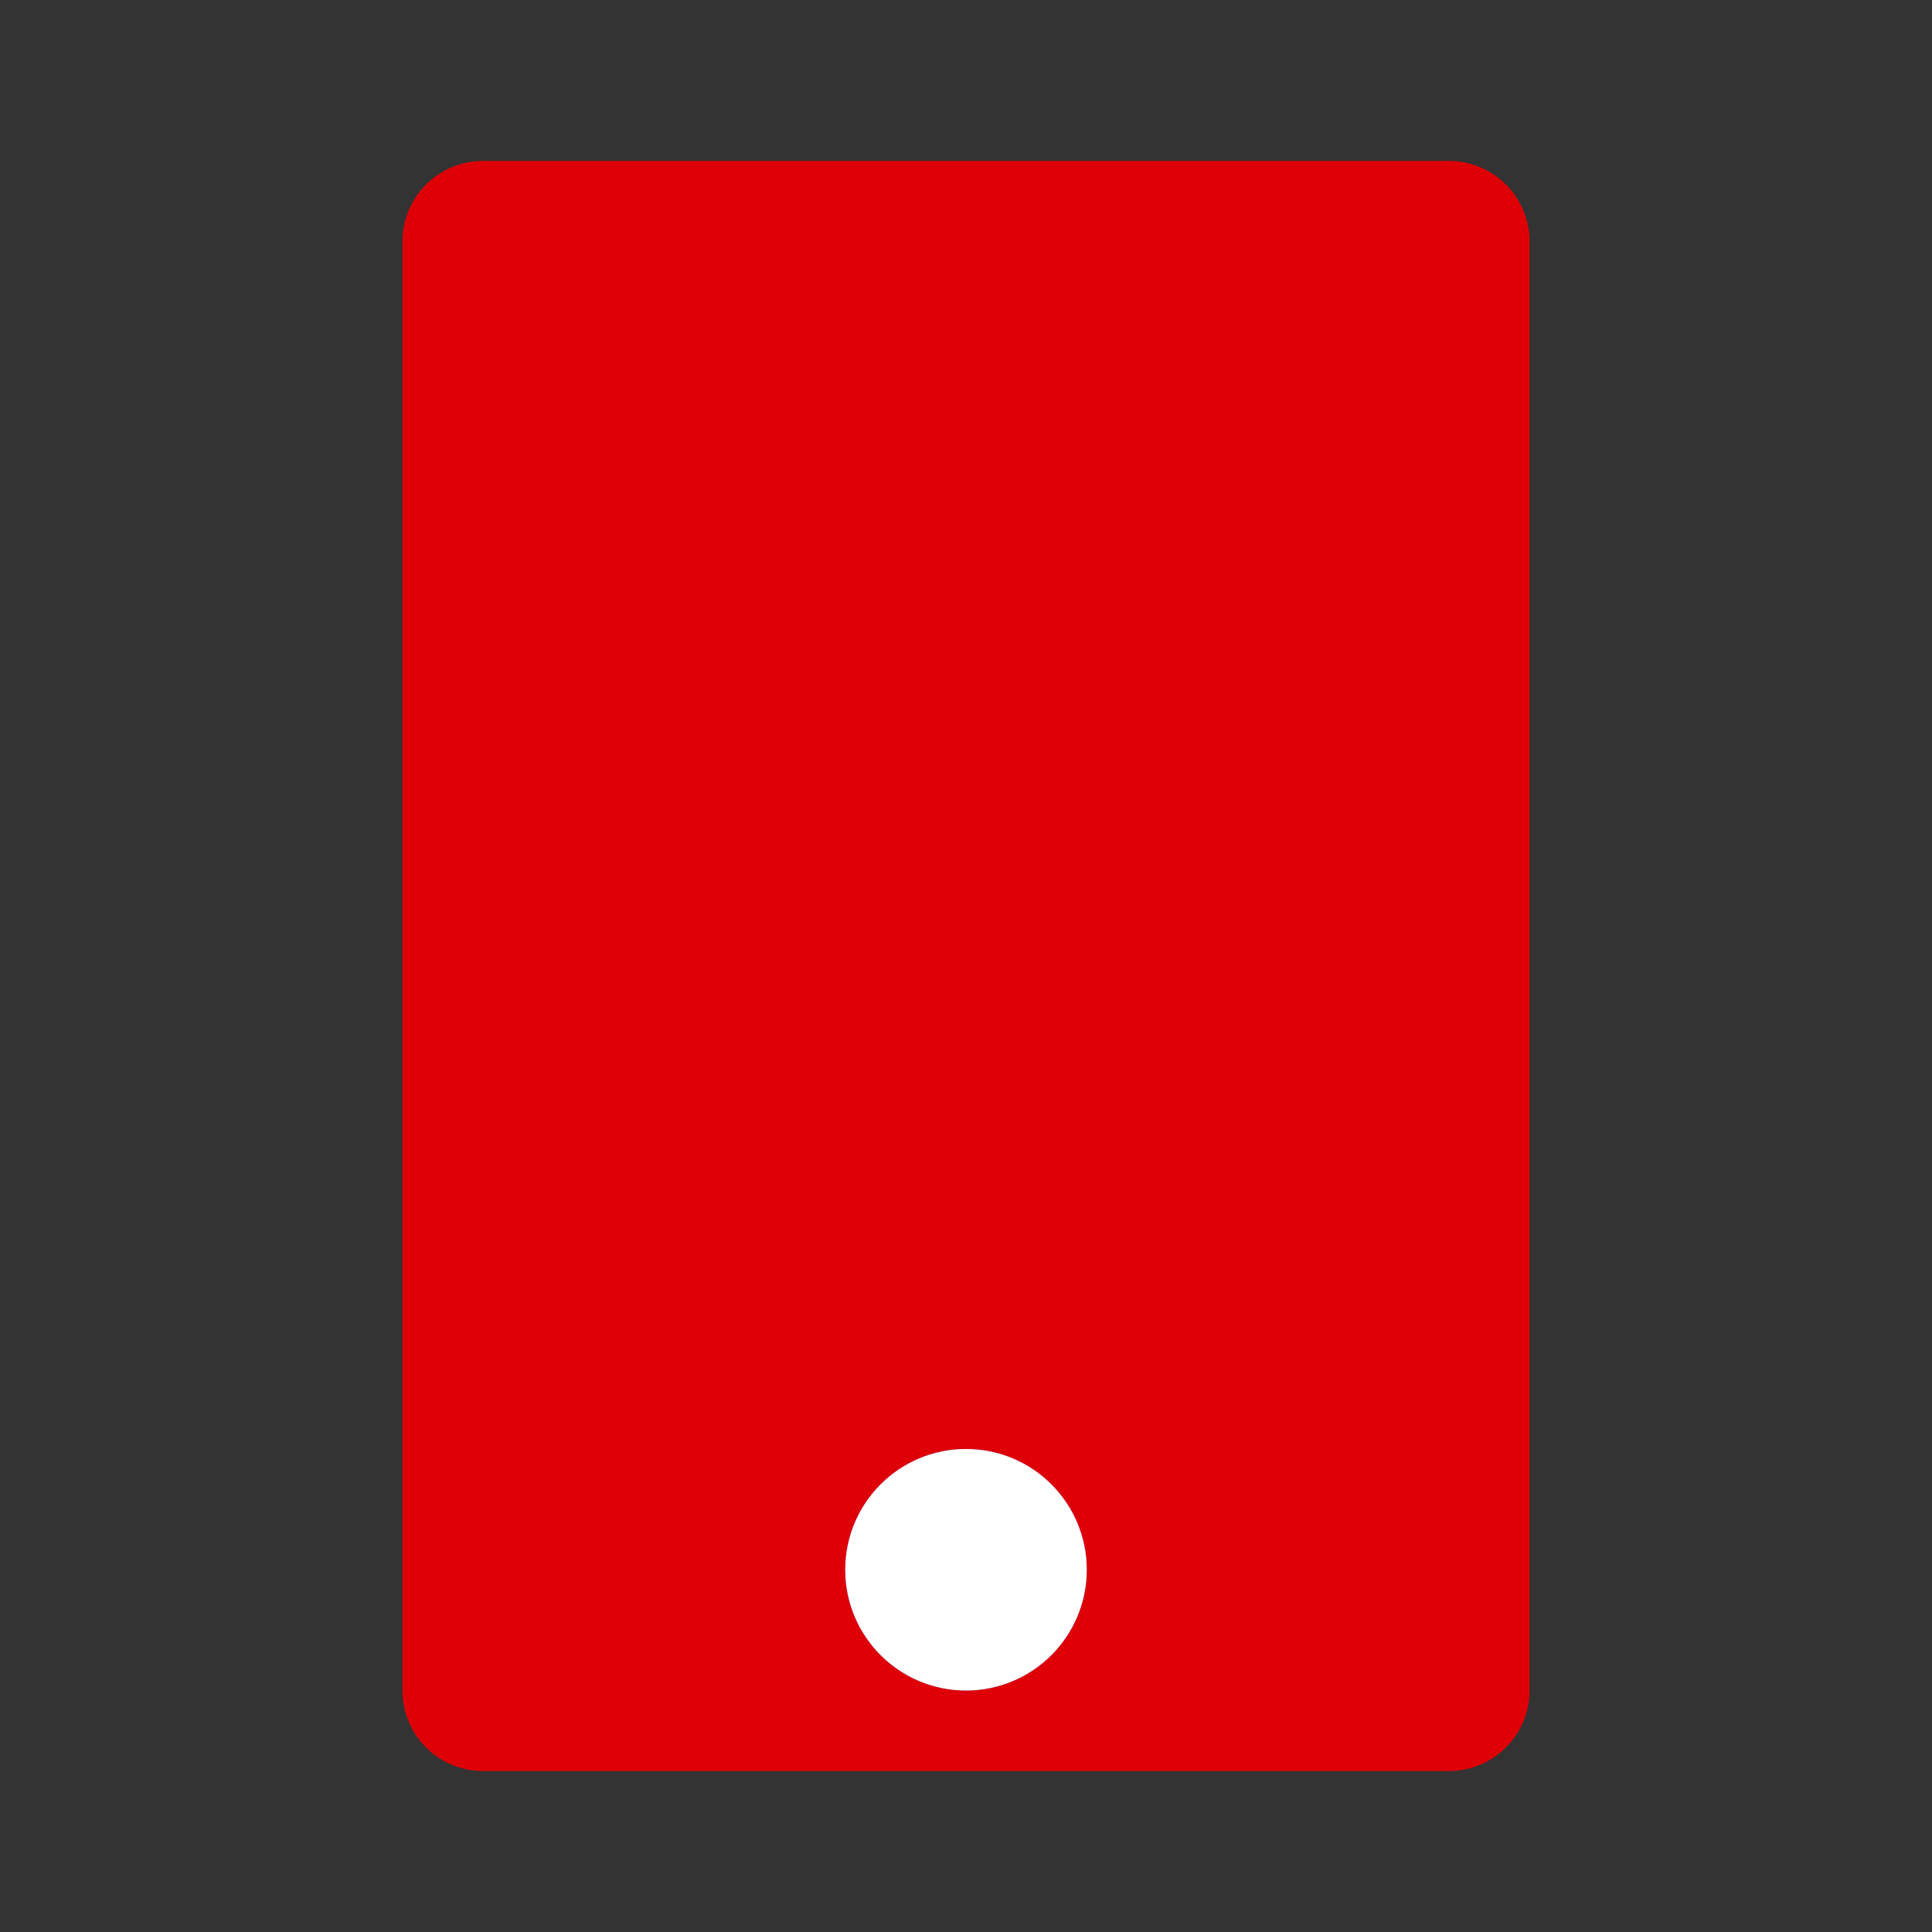 <svg xmlns="http://www.w3.org/2000/svg" width="16" height="16" viewBox="0 0 16 16"><rect x="0" y="0" width="16" height="16" fill="#333333" stroke="none"/><defs><style>.a{fill:none;}.b{fill:#DE0006;}.c{fill:#465be0;stroke:#fff;}.d{stroke:none;}</style></defs><path class="a" d="M0,0H16V16H0Z"/><path class="b" d="M5.667,2h8a.667.667,0,0,1,.667.667v12a.667.667,0,0,1-.667.667h-8A.667.667,0,0,1,5,14.667v-12A.667.667,0,0,1,5.667,2Z" transform="translate(-1.667 -0.667)"/><g class="c" transform="translate(7 12)"><circle class="d" cx="1" cy="1" r="1"/><circle class="a" cx="1" cy="1" r="0.5"/></g></svg>